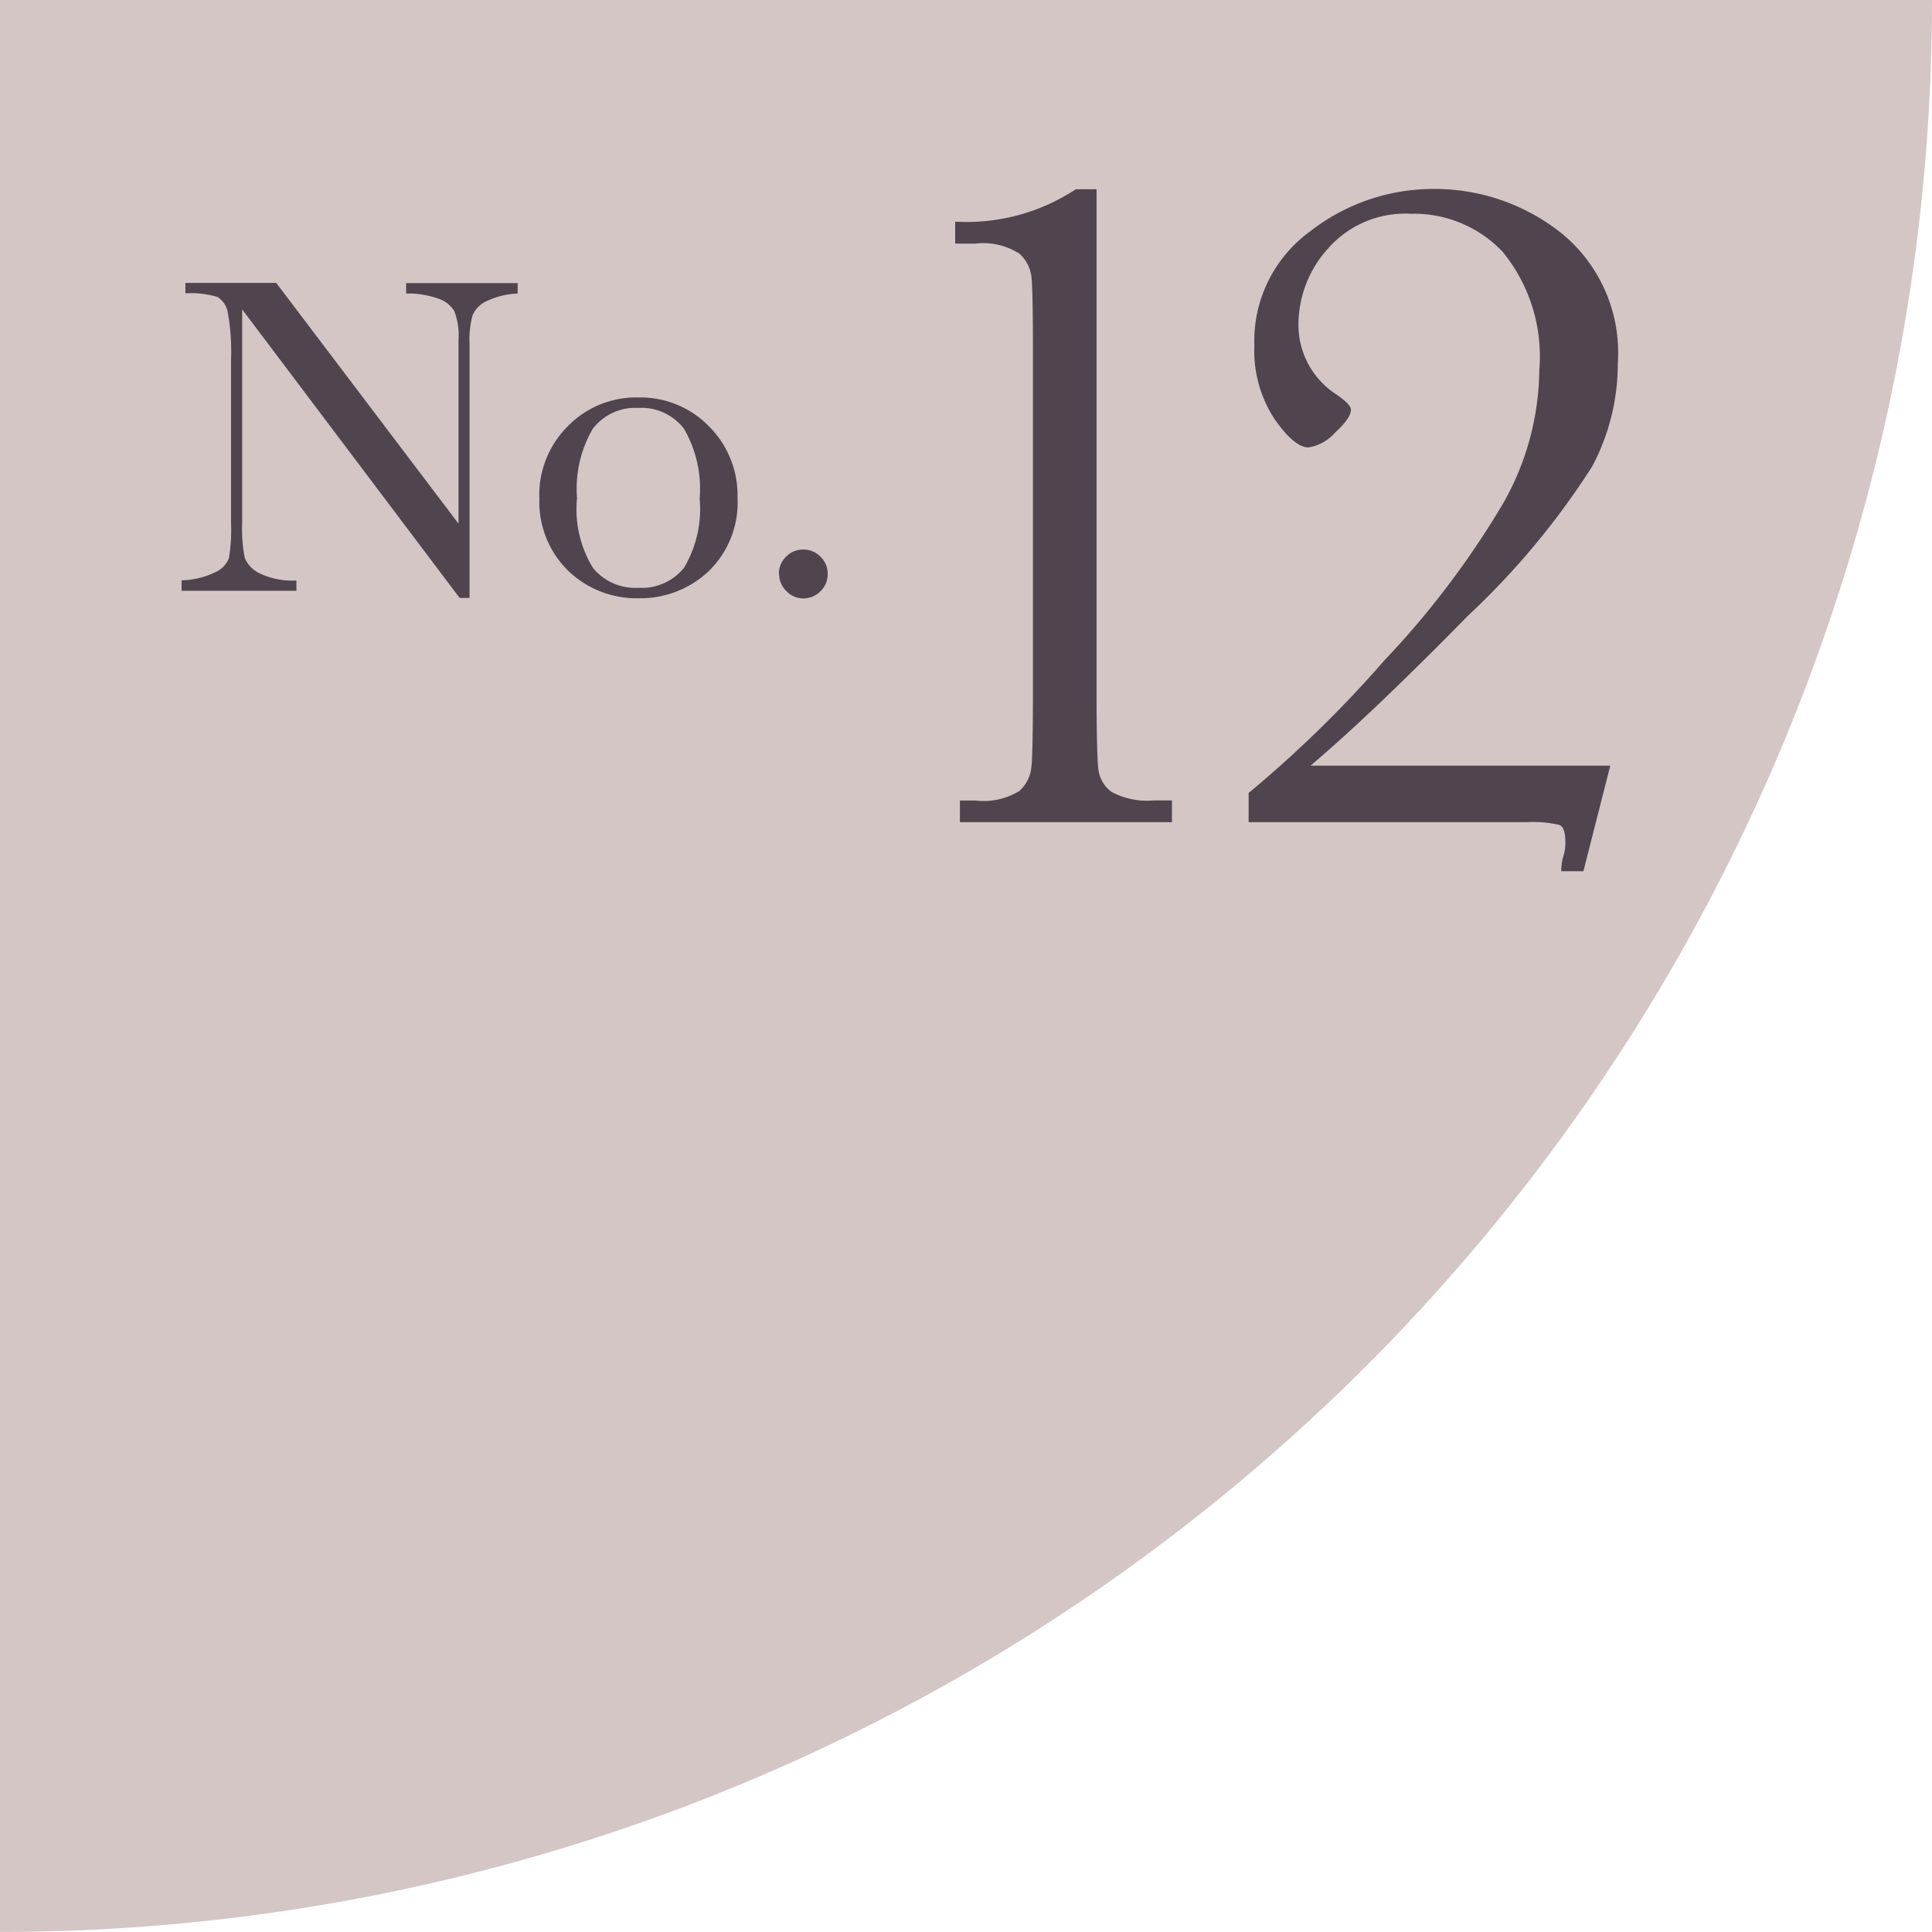 <svg xmlns="http://www.w3.org/2000/svg" xmlns:xlink="http://www.w3.org/1999/xlink" width="54.047" height="54.047" viewBox="0 0 54.047 54.047">
  <defs>
    <clipPath id="clip-path">
      <rect id="長方形_5237" data-name="長方形 5237" width="54.047" height="54.047" fill="#d5c6c6"/>
    </clipPath>
  </defs>
  <g id="r_n12" transform="translate(-240 -1995.473)">
    <g id="グループ_12496" data-name="グループ 12496" transform="translate(233.834 1995)">
      <g id="グループ_12523" data-name="グループ 12523" transform="translate(8.332 0)">
        <g id="グループ_12522" data-name="グループ 12522" transform="translate(-2.166 0.472)" opacity="0.997">
          <g id="グループ_12521" data-name="グループ 12521" transform="translate(0 0)" clip-path="url(#clip-path)">
            <path id="パス_28431" data-name="パス 28431" d="M0,54.047A54.047,54.047,0,0,0,54.047,0H0Z" transform="translate(0 0)" fill="#d5c6c6"/>
          </g>
        </g>
      </g>
    </g>
    <path id="パス_28574" data-name="パス 28574" d="M7.238-17.706h.58v14q0,1.727.046,2.175a.916.916,0,0,0,.376.686,2.109,2.109,0,0,0,1.173.237h.514V0H3.995V-.606H4.43a1.907,1.907,0,0,0,1.233-.27,1.046,1.046,0,0,0,.33-.646Q6.038-1.9,6.038-3.7v-9.387q0-1.78-.04-2.156a1.044,1.044,0,0,0-.336-.659,1.871,1.871,0,0,0-1.233-.283H3.863V-16.8A5.547,5.547,0,0,0,7.238-17.706ZM12.072,0V-.817a33.013,33.013,0,0,0,3.8-3.711,24.574,24.574,0,0,0,3.316-4.384,7.669,7.669,0,0,0,1.015-3.731,4.618,4.618,0,0,0-1.028-3.316,3.417,3.417,0,0,0-2.558-1.061,2.878,2.878,0,0,0-2.327.976,3.177,3.177,0,0,0-.824,2.083,2.314,2.314,0,0,0,1.068,2q.4.277.4.422,0,.237-.448.646a1.255,1.255,0,0,1-.738.409q-.4,0-.956-.8a3.487,3.487,0,0,1-.56-2.05,3.79,3.79,0,0,1,1.569-3.2,5.6,5.6,0,0,1,3.441-1.18,5.69,5.69,0,0,1,3.566,1.226A4.312,4.312,0,0,1,22.4-12.841a6.142,6.142,0,0,1-.712,2.881,21.586,21.586,0,0,1-3.461,4.166q-2.749,2.8-4.423,4.212h8.385l-.751,2.953h-.62A1.493,1.493,0,0,1,20.892.9a1.283,1.283,0,0,0,.04-.356q0-.4-.171-.468A3.309,3.309,0,0,0,19.838,0Z" transform="translate(262.858 2018.473)" fill="#50454e"/>
    <path id="パス_28573" data-name="パス 28573" d="M8,.2,1.917-7.871V-1.9A4.076,4.076,0,0,0,1.99-.92a.828.828,0,0,0,.416.432,2.117,2.117,0,0,0,1.028.2V0H.222V-.292a2.31,2.31,0,0,0,.939-.225.732.732,0,0,0,.384-.39,4.776,4.776,0,0,0,.06-.99V-6.462a6.09,6.09,0,0,0-.092-1.327.623.623,0,0,0-.292-.432,2.564,2.564,0,0,0-.892-.1v-.292H2.869l5.1,6.735V-7.021a1.913,1.913,0,0,0-.117-.8.826.826,0,0,0-.479-.362,2.522,2.522,0,0,0-.87-.133v-.292H9.623v.292a2.272,2.272,0,0,0-.86.209.78.78,0,0,0-.4.4,2.507,2.507,0,0,0-.086.784V.2Zm2.228-2.806a2.716,2.716,0,0,1,.8-2A2.669,2.669,0,0,1,13-5.408a2.671,2.671,0,0,1,1.974.806,2.719,2.719,0,0,1,.8,1.993,2.677,2.677,0,0,1-.812,2.066A2.784,2.784,0,0,1,13,.209a2.748,2.748,0,0,1-1.958-.765A2.691,2.691,0,0,1,10.232-2.609Zm1.054.032a3.147,3.147,0,0,0,.451,1.939A1.535,1.535,0,0,0,13-.083a1.529,1.529,0,0,0,1.273-.555,3.2,3.2,0,0,0,.441-1.939,3.333,3.333,0,0,0-.438-1.955A1.5,1.5,0,0,0,13-5.116a1.5,1.5,0,0,0-1.273.581A3.312,3.312,0,0,0,11.286-2.577Zm5.649,2.1a.654.654,0,0,1,.2-.479.654.654,0,0,1,.479-.2.661.661,0,0,1,.486.2.654.654,0,0,1,.2.479.656.656,0,0,1-.2.486.664.664,0,0,1-.482.2A.641.641,0,0,1,17.132,0,.673.673,0,0,1,16.936-.476Z" transform="translate(244.858 2012)" fill="#50454e"/>
  </g>
</svg>
